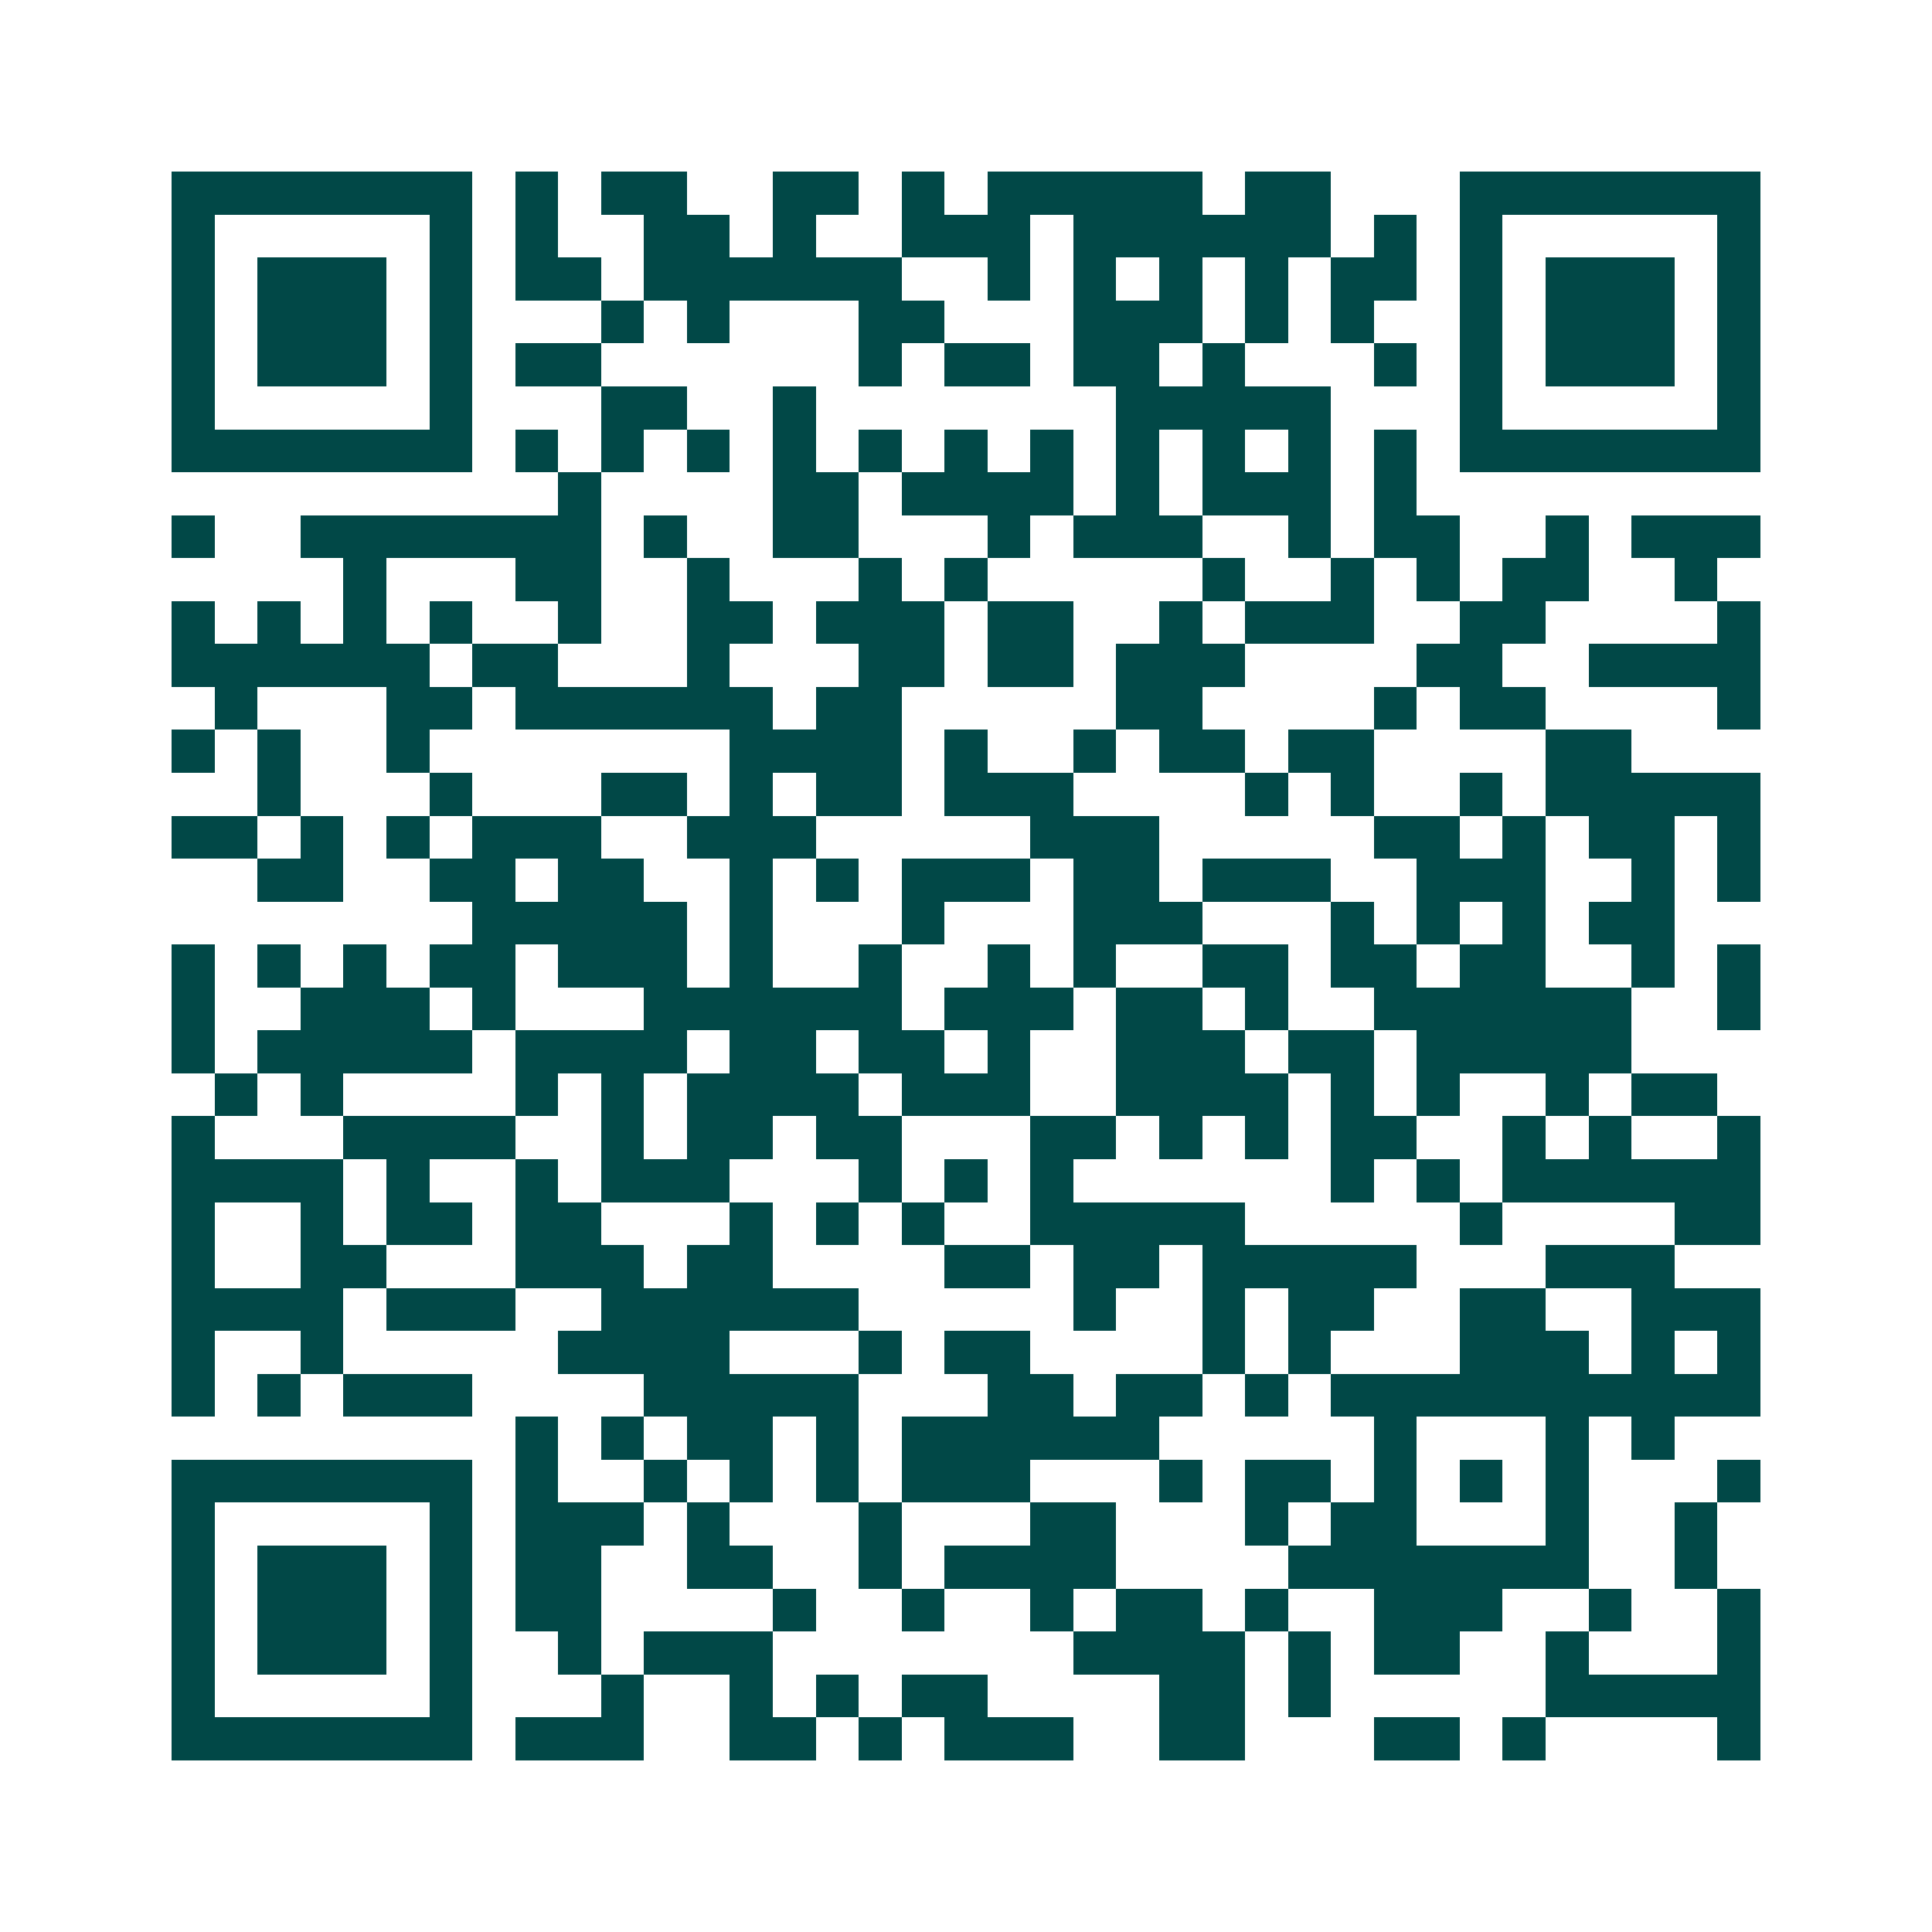 <svg xmlns="http://www.w3.org/2000/svg" width="200" height="200" viewBox="0 0 45 45" shape-rendering="crispEdges"><path fill="#ffffff" d="M0 0h45v45H0z"/><path stroke="#014847" d="M4 4.5h7m1 0h1m1 0h2m2 0h2m1 0h1m1 0h5m1 0h2m3 0h7M4 5.5h1m5 0h1m1 0h1m2 0h2m1 0h1m2 0h3m1 0h6m1 0h1m1 0h1m5 0h1M4 6.5h1m1 0h3m1 0h1m1 0h2m1 0h6m2 0h1m1 0h1m1 0h1m1 0h1m1 0h2m1 0h1m1 0h3m1 0h1M4 7.5h1m1 0h3m1 0h1m3 0h1m1 0h1m3 0h2m3 0h3m1 0h1m1 0h1m2 0h1m1 0h3m1 0h1M4 8.5h1m1 0h3m1 0h1m1 0h2m6 0h1m1 0h2m1 0h2m1 0h1m3 0h1m1 0h1m1 0h3m1 0h1M4 9.5h1m5 0h1m3 0h2m2 0h1m7 0h5m3 0h1m5 0h1M4 10.5h7m1 0h1m1 0h1m1 0h1m1 0h1m1 0h1m1 0h1m1 0h1m1 0h1m1 0h1m1 0h1m1 0h1m1 0h7M13 11.5h1m4 0h2m1 0h4m1 0h1m1 0h3m1 0h1M4 12.5h1m2 0h7m1 0h1m2 0h2m3 0h1m1 0h3m2 0h1m1 0h2m2 0h1m1 0h3M8 13.5h1m3 0h2m2 0h1m3 0h1m1 0h1m5 0h1m2 0h1m1 0h1m1 0h2m2 0h1M4 14.5h1m1 0h1m1 0h1m1 0h1m2 0h1m2 0h2m1 0h3m1 0h2m2 0h1m1 0h3m2 0h2m4 0h1M4 15.5h6m1 0h2m3 0h1m3 0h2m1 0h2m1 0h3m4 0h2m2 0h4M5 16.5h1m3 0h2m1 0h6m1 0h2m5 0h2m4 0h1m1 0h2m4 0h1M4 17.5h1m1 0h1m2 0h1m7 0h4m1 0h1m2 0h1m1 0h2m1 0h2m4 0h2M6 18.5h1m3 0h1m3 0h2m1 0h1m1 0h2m1 0h3m4 0h1m1 0h1m2 0h1m1 0h5M4 19.5h2m1 0h1m1 0h1m1 0h3m2 0h3m5 0h3m5 0h2m1 0h1m1 0h2m1 0h1M6 20.5h2m2 0h2m1 0h2m2 0h1m1 0h1m1 0h3m1 0h2m1 0h3m2 0h3m2 0h1m1 0h1M11 21.5h5m1 0h1m3 0h1m3 0h3m3 0h1m1 0h1m1 0h1m1 0h2M4 22.5h1m1 0h1m1 0h1m1 0h2m1 0h3m1 0h1m2 0h1m2 0h1m1 0h1m2 0h2m1 0h2m1 0h2m2 0h1m1 0h1M4 23.5h1m2 0h3m1 0h1m3 0h6m1 0h3m1 0h2m1 0h1m2 0h6m2 0h1M4 24.5h1m1 0h5m1 0h4m1 0h2m1 0h2m1 0h1m2 0h3m1 0h2m1 0h5M5 25.5h1m1 0h1m4 0h1m1 0h1m1 0h4m1 0h3m2 0h4m1 0h1m1 0h1m2 0h1m1 0h2M4 26.5h1m3 0h4m2 0h1m1 0h2m1 0h2m3 0h2m1 0h1m1 0h1m1 0h2m2 0h1m1 0h1m2 0h1M4 27.5h4m1 0h1m2 0h1m1 0h3m3 0h1m1 0h1m1 0h1m6 0h1m1 0h1m1 0h6M4 28.5h1m2 0h1m1 0h2m1 0h2m3 0h1m1 0h1m1 0h1m2 0h5m5 0h1m4 0h2M4 29.5h1m2 0h2m3 0h3m1 0h2m4 0h2m1 0h2m1 0h5m3 0h3M4 30.5h4m1 0h3m2 0h6m5 0h1m2 0h1m1 0h2m2 0h2m2 0h3M4 31.5h1m2 0h1m5 0h4m3 0h1m1 0h2m4 0h1m1 0h1m3 0h3m1 0h1m1 0h1M4 32.5h1m1 0h1m1 0h3m4 0h5m3 0h2m1 0h2m1 0h1m1 0h10M12 33.5h1m1 0h1m1 0h2m1 0h1m1 0h6m5 0h1m3 0h1m1 0h1M4 34.5h7m1 0h1m2 0h1m1 0h1m1 0h1m1 0h3m3 0h1m1 0h2m1 0h1m1 0h1m1 0h1m3 0h1M4 35.5h1m5 0h1m1 0h3m1 0h1m3 0h1m3 0h2m3 0h1m1 0h2m3 0h1m2 0h1M4 36.5h1m1 0h3m1 0h1m1 0h2m2 0h2m2 0h1m1 0h4m4 0h7m2 0h1M4 37.5h1m1 0h3m1 0h1m1 0h2m4 0h1m2 0h1m2 0h1m1 0h2m1 0h1m2 0h3m2 0h1m2 0h1M4 38.5h1m1 0h3m1 0h1m2 0h1m1 0h3m7 0h4m1 0h1m1 0h2m2 0h1m3 0h1M4 39.5h1m5 0h1m3 0h1m2 0h1m1 0h1m1 0h2m4 0h2m1 0h1m5 0h5M4 40.5h7m1 0h3m2 0h2m1 0h1m1 0h3m2 0h2m3 0h2m1 0h1m4 0h1"/></svg>
